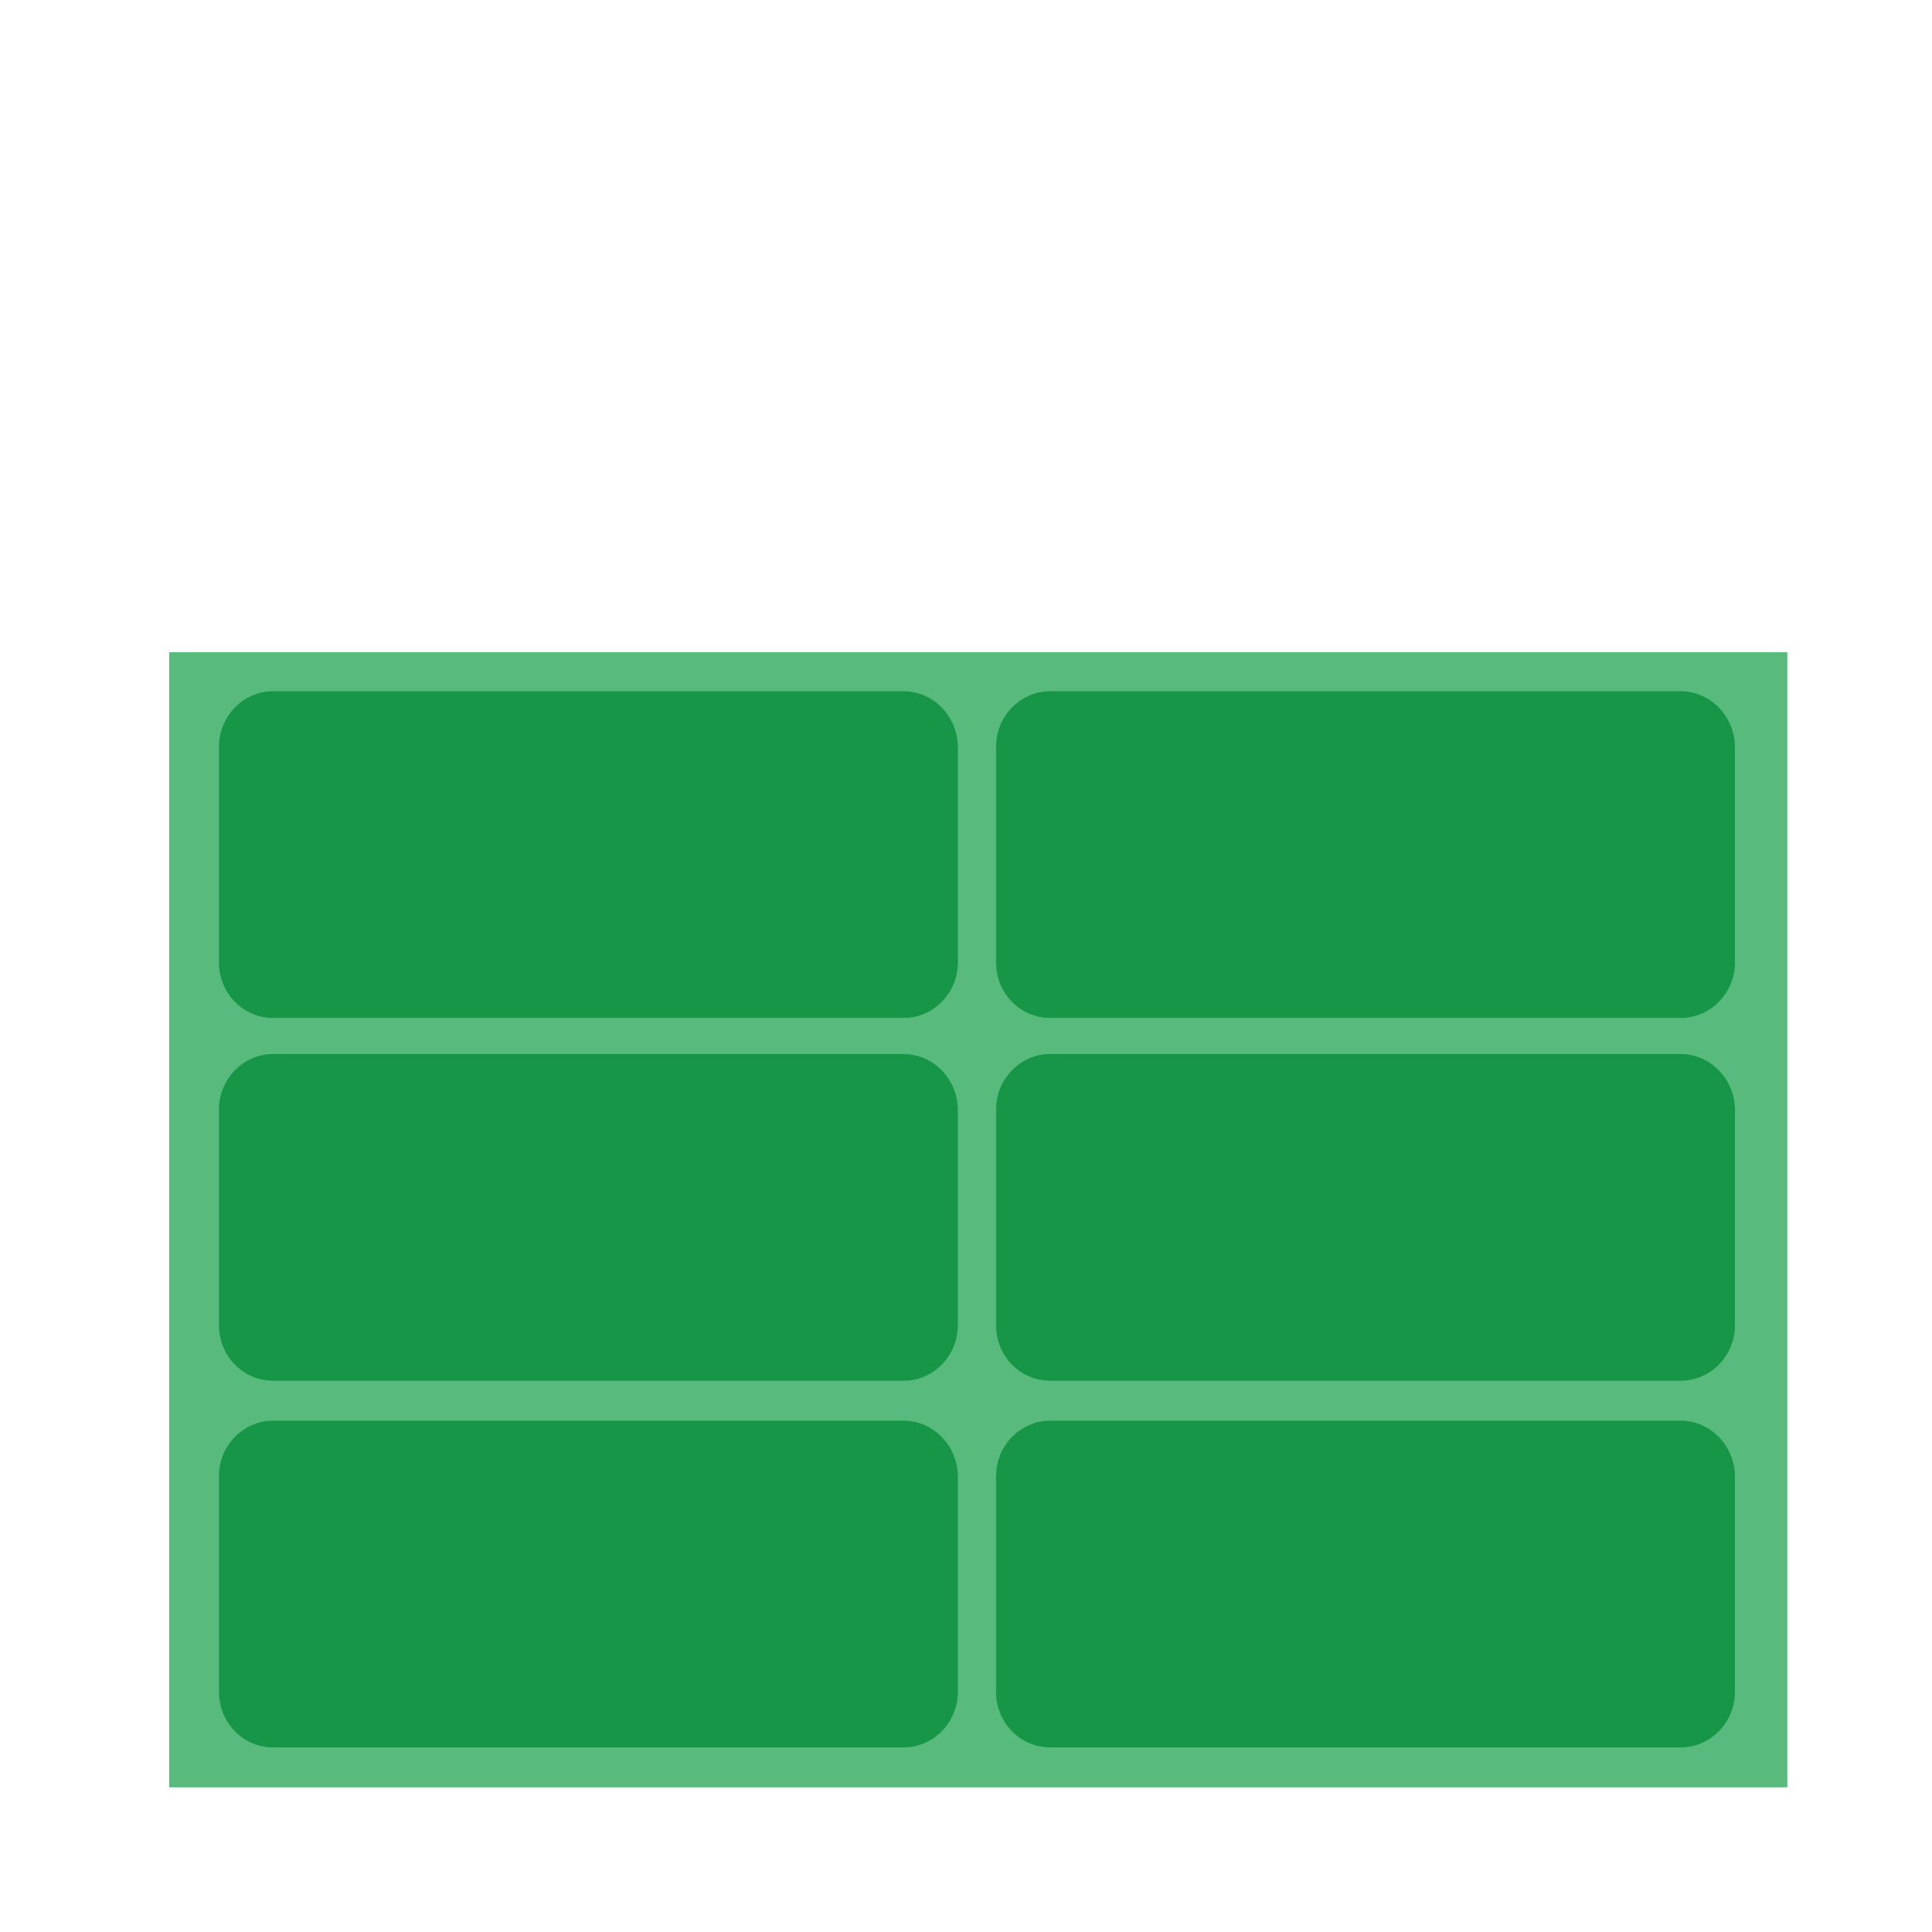<?xml version="1.0" encoding="UTF-8"?>
<svg xmlns="http://www.w3.org/2000/svg" xmlns:xlink="http://www.w3.org/1999/xlink" version="1.1" x="0px" y="0px" width="450px" height="450px" viewBox="0 0 450 450" style="enable-background:new 0 0 450 450;" xml:space="preserve">
<style type="text/css">

	.st0{fill:#179647;}
	.st1{enable-background:new    ;}
	.st2{fill:#58BB7D;}

</style>
<g id="Layer_1__x2B__CFS_xA0_Image_1_">
	<image style="overflow:visible;" width="450" height="450" id="Layer_1__x2B__CFS_xA0_Image">
	</image>
</g>
<g id="Rectangle_1_1_" class="st1">
	<g id="Rectangle_1">
		<g>
			<rect x="39.4" y="151.9" class="st2" width="376.9" height="264.4"></rect>
		</g>
	</g>
</g>
<g id="Rounded_Rectangle_1_1_" class="st1">
	<g id="Rounded_Rectangle_1">
		<g>
			<path class="st0" d="M210.4,161H63.6c-6.9,0-12.6,5.8-12.6,12.9v50.3c0,7.1,5.6,12.9,12.6,12.9h146.9c6.9,0,12.6-5.8,12.6-12.9     v-50.3C223,166.8,217.4,161,210.4,161z"></path>
		</g>
	</g>
</g>
<g id="Rounded_Rectangle_1_copy_1_" class="st1">
	<g id="Rounded_Rectangle_1_copy">
		<g>
			<path class="st0" d="M391.4,161H244.6c-6.9,0-12.6,5.8-12.6,12.9v50.3c0,7.1,5.6,12.9,12.6,12.9h146.9c6.9,0,12.6-5.8,12.6-12.9     v-50.3C404,166.8,398.4,161,391.4,161z"></path>
		</g>
	</g>
</g>
<g id="Rounded_Rectangle_1_copy_2_1_" class="st1">
	<g id="Rounded_Rectangle_1_copy_2">
		<g>
			<path class="st0" d="M210.4,245.5H63.6c-6.9,0-12.6,5.8-12.6,12.9v50.3c0,7.1,5.6,12.9,12.6,12.9h146.9c6.9,0,12.6-5.8,12.6-12.9     v-50.3C223,251.3,217.4,245.5,210.4,245.5z"></path>
		</g>
	</g>
</g>
<g id="Rounded_Rectangle_1_copy_3_1_" class="st1">
	<g id="Rounded_Rectangle_1_copy_3">
		<g>
			<path class="st0" d="M391.4,245.5H244.6c-6.9,0-12.6,5.8-12.6,12.9v50.3c0,7.1,5.6,12.9,12.6,12.9h146.9     c6.9,0,12.6-5.8,12.6-12.9v-50.3C404,251.3,398.4,245.5,391.4,245.5z"></path>
		</g>
	</g>
</g>
<g id="Rounded_Rectangle_1_copy_4_1_" class="st1">
	<g id="Rounded_Rectangle_1_copy_4">
		<g>
			<path class="st0" d="M210.4,330.9H63.6c-6.9,0-12.6,5.8-12.6,12.9v50.3c0,7.1,5.6,12.9,12.6,12.9h146.9c6.9,0,12.6-5.8,12.6-12.9     v-50.3C223,336.7,217.4,330.9,210.4,330.9z"></path>
		</g>
	</g>
</g>
<g id="Rounded_Rectangle_1_copy_5_1_" class="st1">
	<g id="Rounded_Rectangle_1_copy_5">
		<g>
			<path class="st0" d="M391.4,330.9H244.6c-6.9,0-12.6,5.8-12.6,12.9v50.3c0,7.1,5.6,12.9,12.6,12.9h146.9     c6.9,0,12.6-5.8,12.6-12.9v-50.3C404,336.7,398.4,330.9,391.4,330.9z"></path>
		</g>
	</g>
</g>
</svg>
